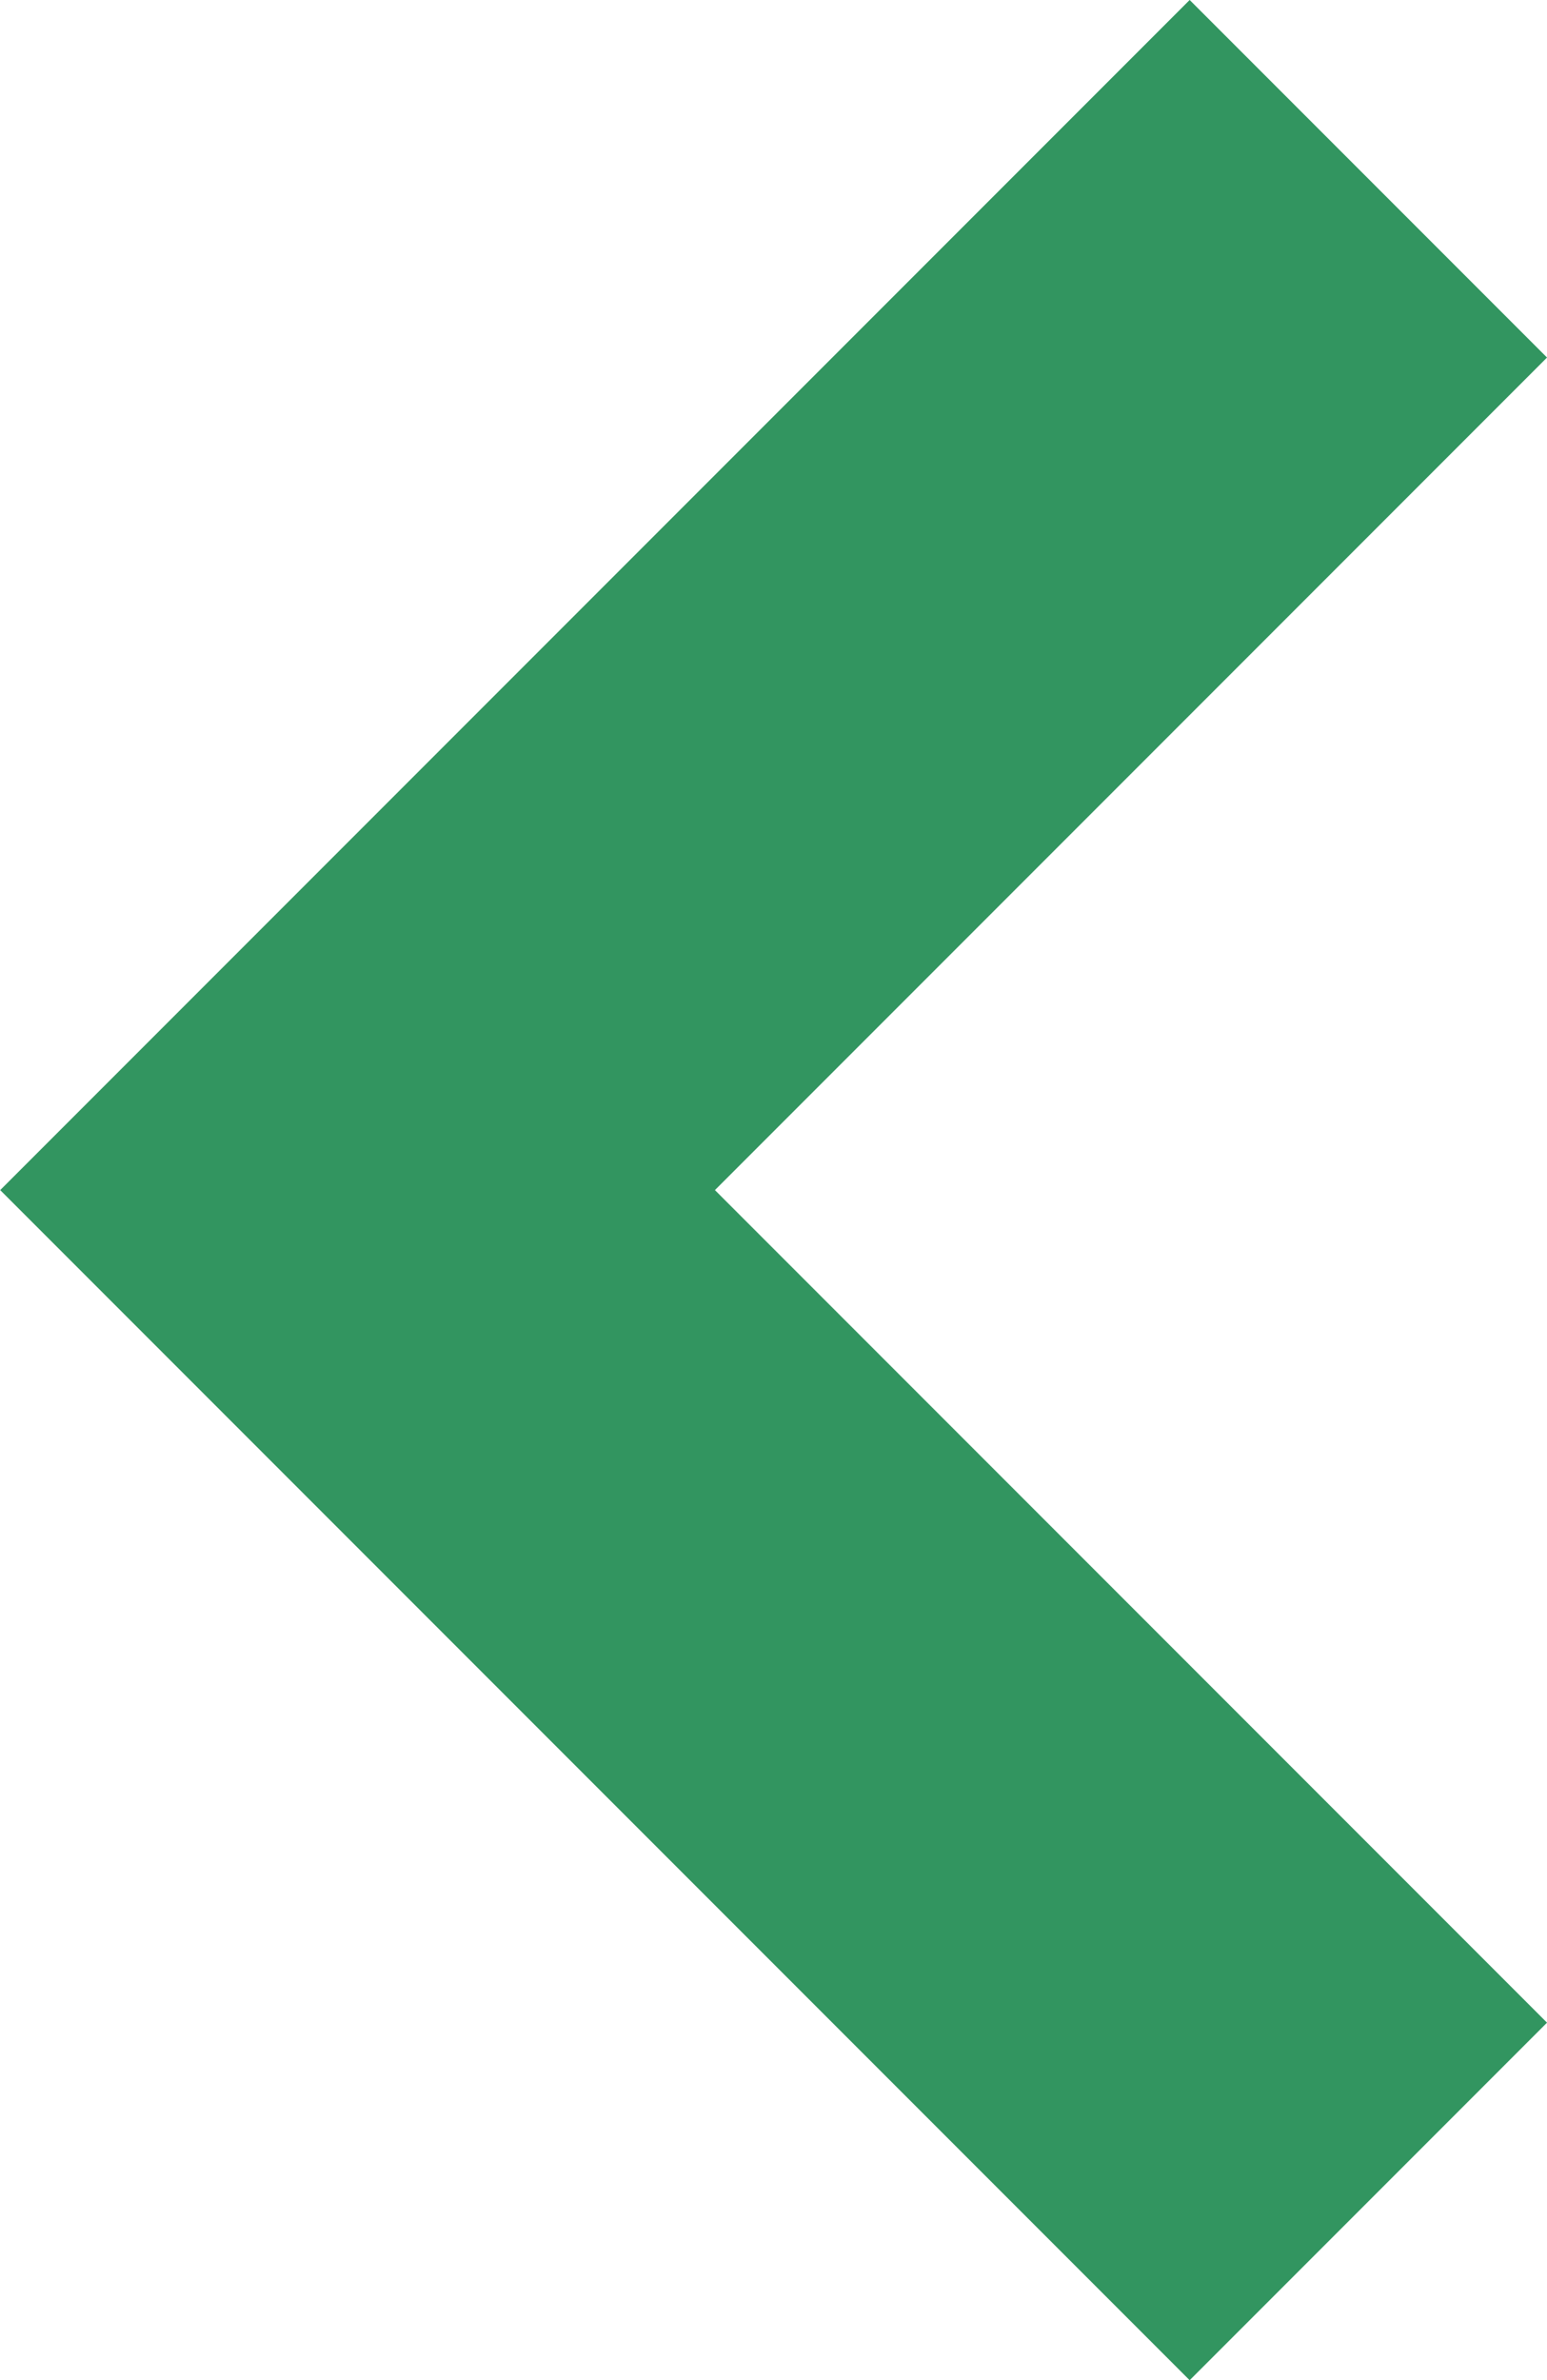 <svg xmlns="http://www.w3.org/2000/svg" width="6.122" height="9.414" viewBox="0 0 6.122 9.414">
    <path id="prefix__Path_206" d="M3699.822 3338.551l-4 4 4 4" data-name="Path 206" transform="translate(-3694.407 -3337.844)" style="fill:none;stroke:#329560;stroke-width:2px"/>
</svg>
